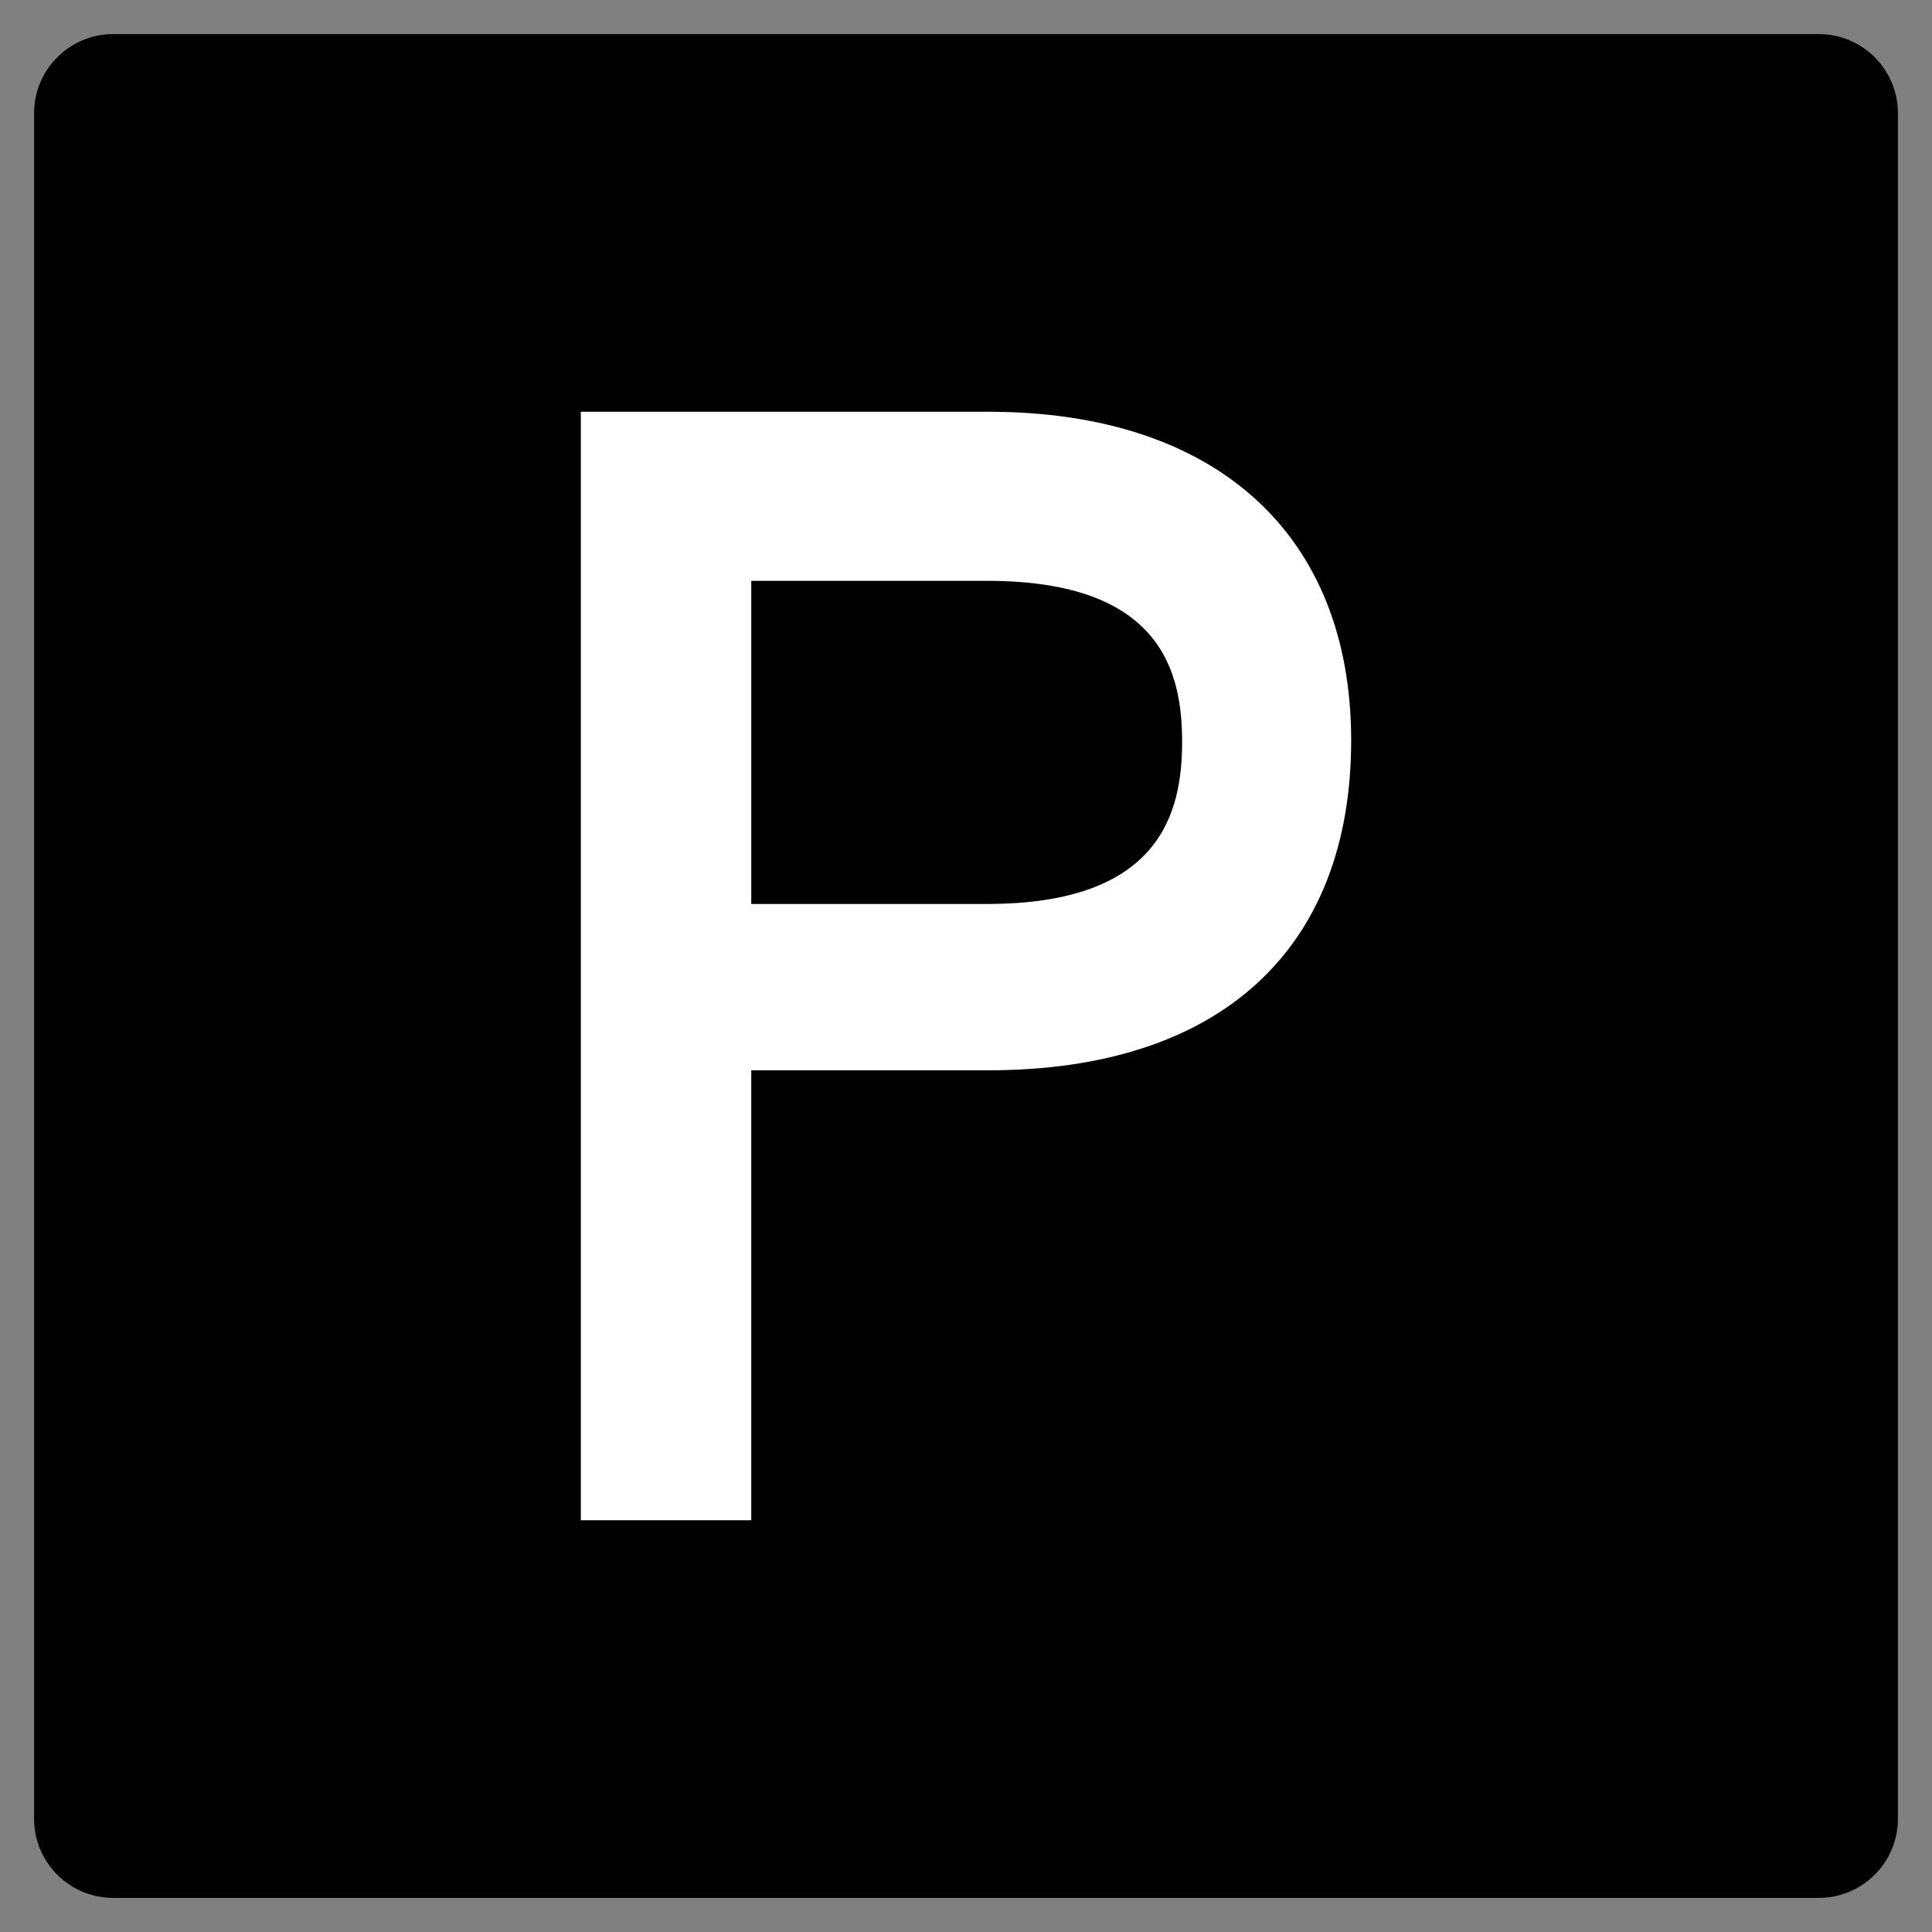 <?xml version="1.0" encoding="utf-8"?>
<!-- Generator: Adobe Illustrator 25.2.1, SVG Export Plug-In . SVG Version: 6.00 Build 0)  -->
<svg version="1.1" id="Layer_1" xmlns="http://www.w3.org/2000/svg" xmlns:xlink="http://www.w3.org/1999/xlink" x="0px" y="0px"
	 viewBox="0 0 141.7 141.7" style="enable-background:new 0 0 141.7 141.7;" xml:space="preserve">
<rect x="0" y="0" width="141.7" height="141.7" fill="#808080" stroke="none"/>
<style type="text/css">
	.st0{fill:#FFFFFF;}
</style>
<path d="M8.3,2.5h125.1c3.2,0,5.8,2.6,5.8,5.8v125.1c0,3.2-2.6,5.8-5.8,5.8H8.3c-3.2,0-5.8-2.6-5.8-5.8V8.3C2.5,5.1,5.1,2.5,8.3,2.5
	z"/>
<path class="st0" d="M72.5,30.2H42.6v81.3h12.5v-33h17.4c16.9,0,26.6-8.8,26.6-24.2C99.1,39.2,89.2,30.2,72.5,30.2z M55.1,66.2V42.6
	h17.3c12.8,0,14.3,6.7,14.3,11.8c0,5.1-1.5,11.9-14.3,11.9H55.1z"/>
</svg>
